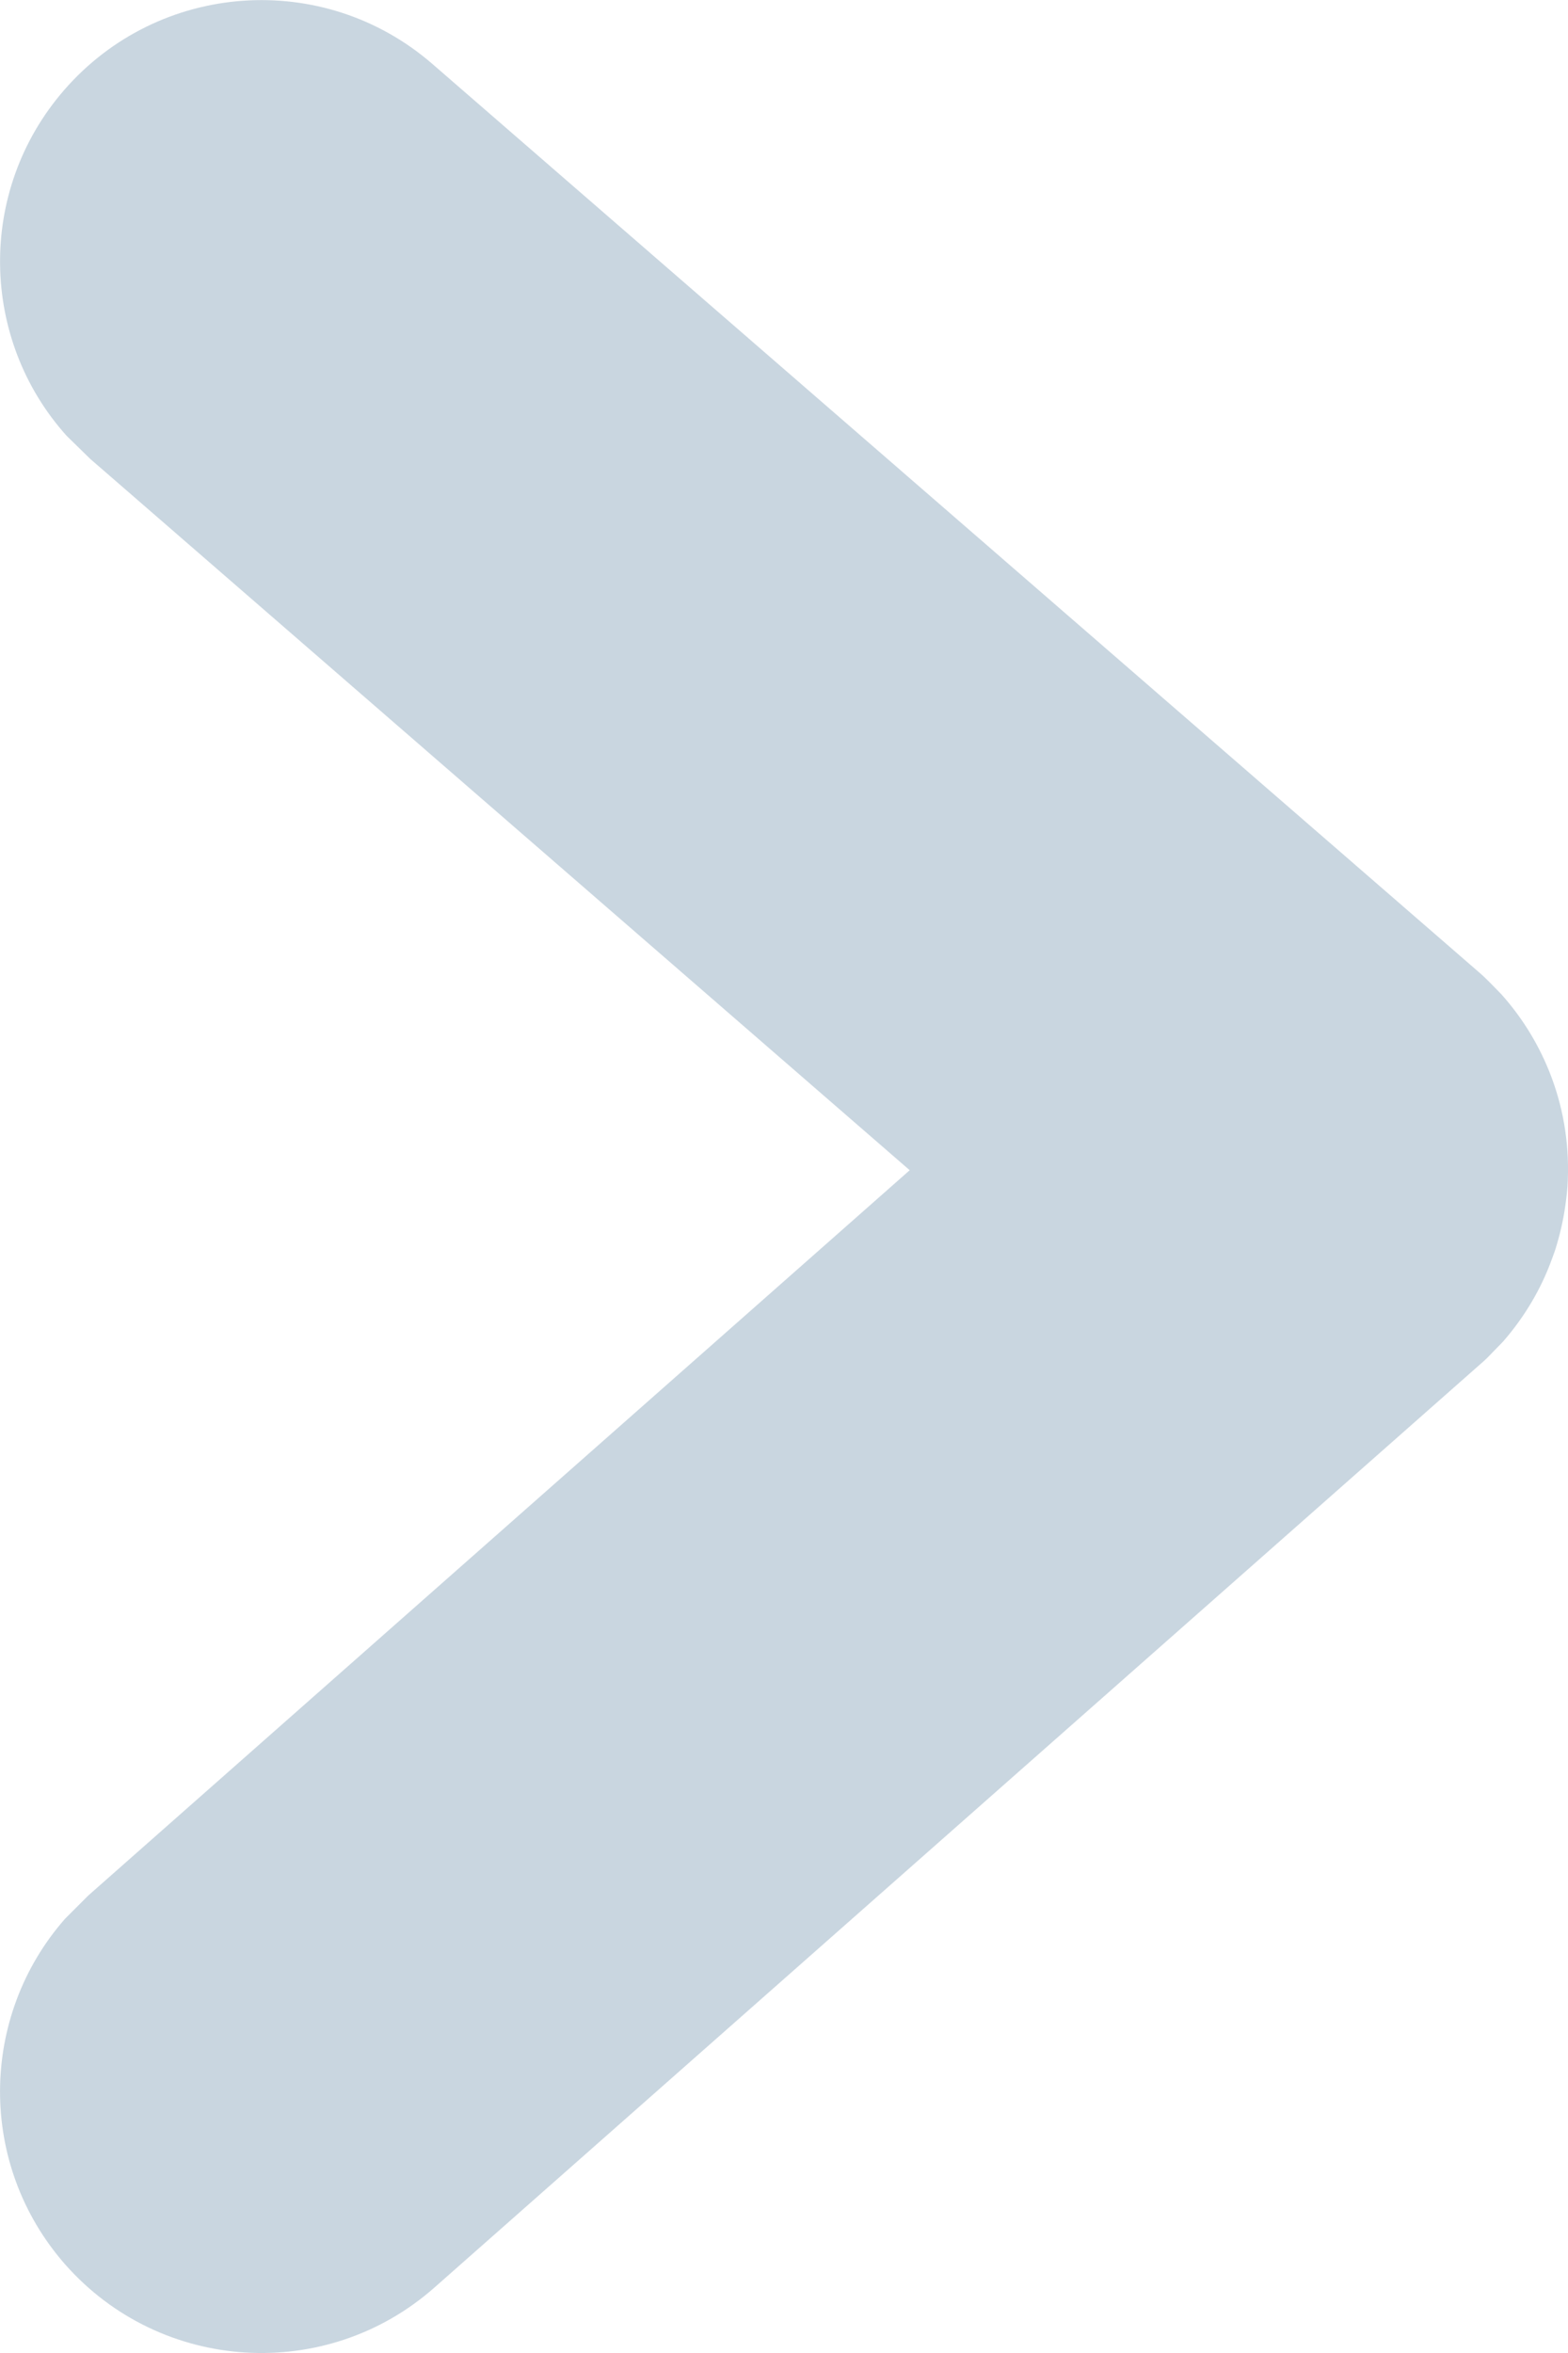 <?xml version="1.0" encoding="UTF-8"?>
<svg width="6px" height="9px" viewBox="0 0 6 9" version="1.1" xmlns="http://www.w3.org/2000/svg" xmlns:xlink="http://www.w3.org/1999/xlink">
    <title>bread-left</title>
    <g id="Page-1" stroke="none" stroke-width="1" fill="none" fill-rule="evenodd" opacity="0.503">
        <g id="Śledzę-paczkę2" transform="translate(-174, -128)" fill="#94ADC1" fill-rule="nonzero">
            <g id="BREADCRUMBS" transform="translate(0, 100)">
                <g id="Combined-Shape" transform="translate(174, 28)">
                    <path d="M0.245,0.345 C0.607,-0.072 1.238,-0.117 1.655,0.245 L1.655,0.245 L5.655,3.715 C5.675,3.732 5.688,3.745 5.701,3.758 L5.745,3.803 C5.829,3.897 5.893,4.004 5.936,4.118 C5.987,4.253 6.007,4.396 5.998,4.538 C5.997,4.554 5.995,4.571 5.993,4.587 C5.986,4.646 5.974,4.704 5.957,4.761 C5.952,4.78 5.945,4.798 5.938,4.817 C5.897,4.93 5.834,5.037 5.751,5.132 L5.712,5.172 C5.696,5.189 5.68,5.205 5.662,5.22 L5.662,5.22 L1.662,8.75 C1.248,9.115 0.616,9.076 0.25,8.662 C-0.087,8.279 -0.079,7.712 0.249,7.339 L0.338,7.25 L3.481,4.476 L0.345,1.755 L0.255,1.667 C-0.077,1.298 -0.089,0.73 0.245,0.345 Z"></path>
                </g>
            </g>
        </g>
    </g>
</svg>